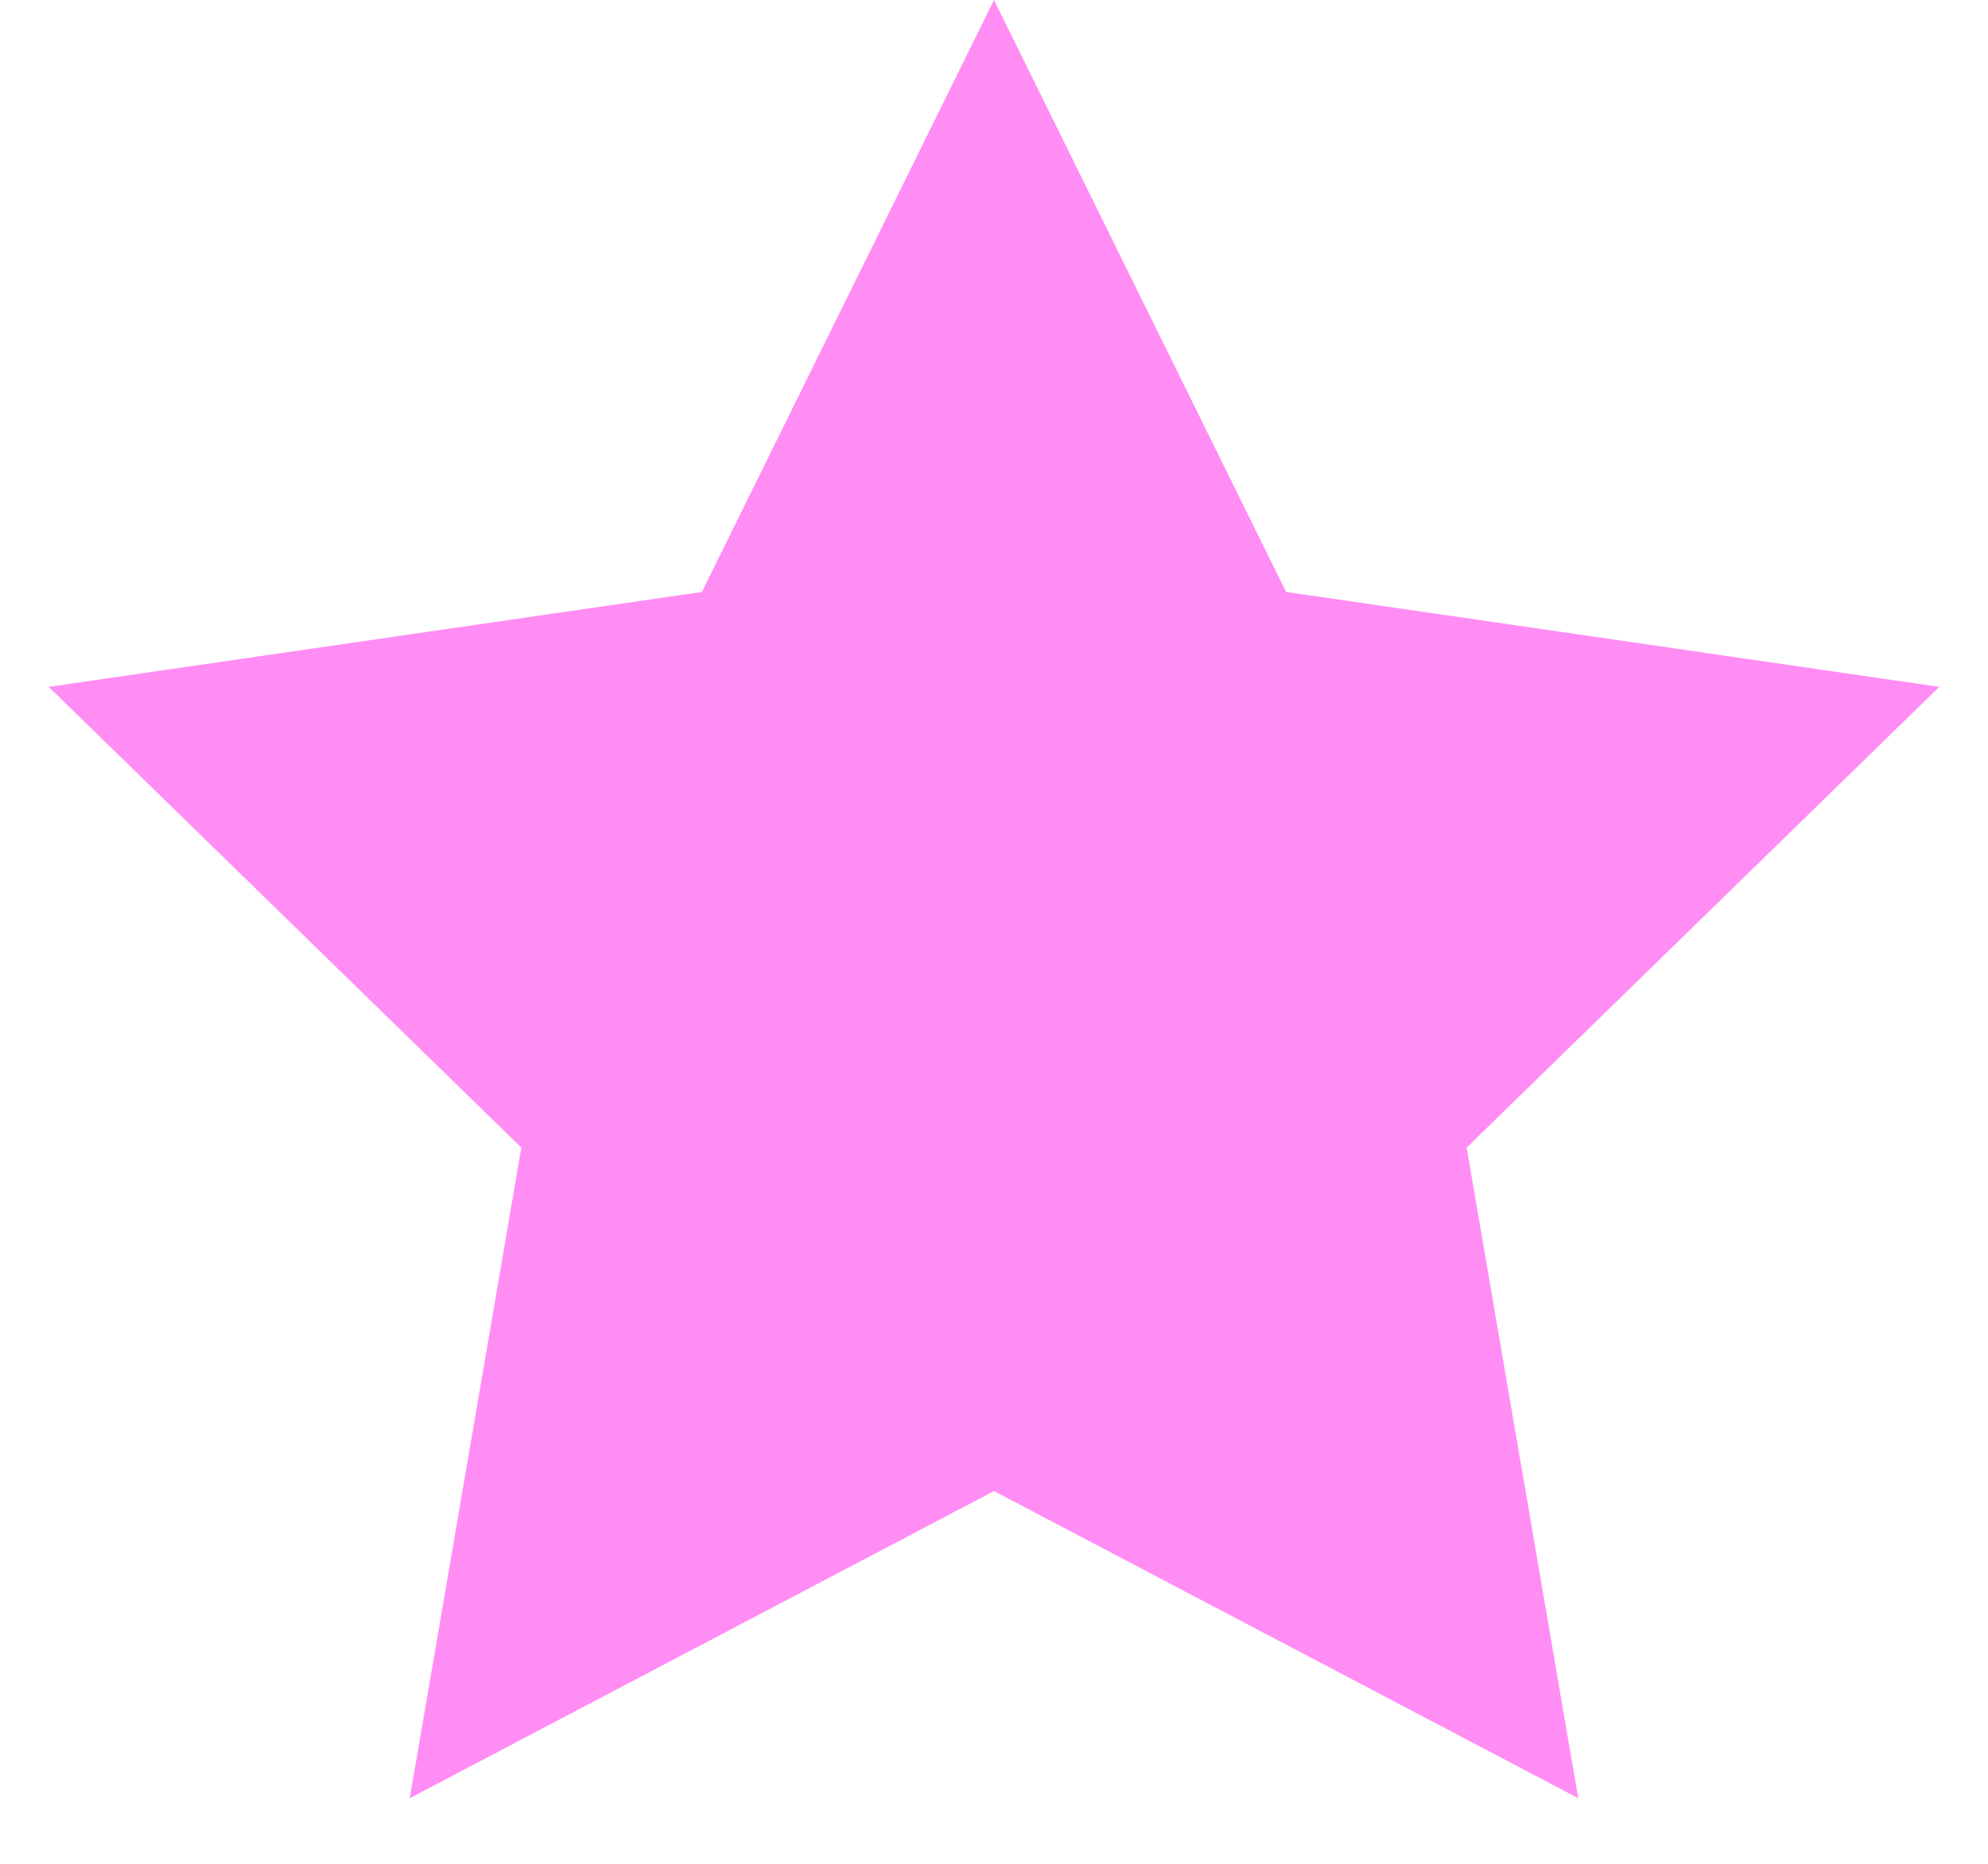 <svg width="16" height="15" fill="none" xmlns="http://www.w3.org/2000/svg"><path d="M8 0l2.351 4.764 5.257.764-3.804 3.708.898 5.236L8 12l-4.702 2.472.898-5.236L.392 5.528l5.257-.764L8 0z" fill="#FF8DF4"/></svg>